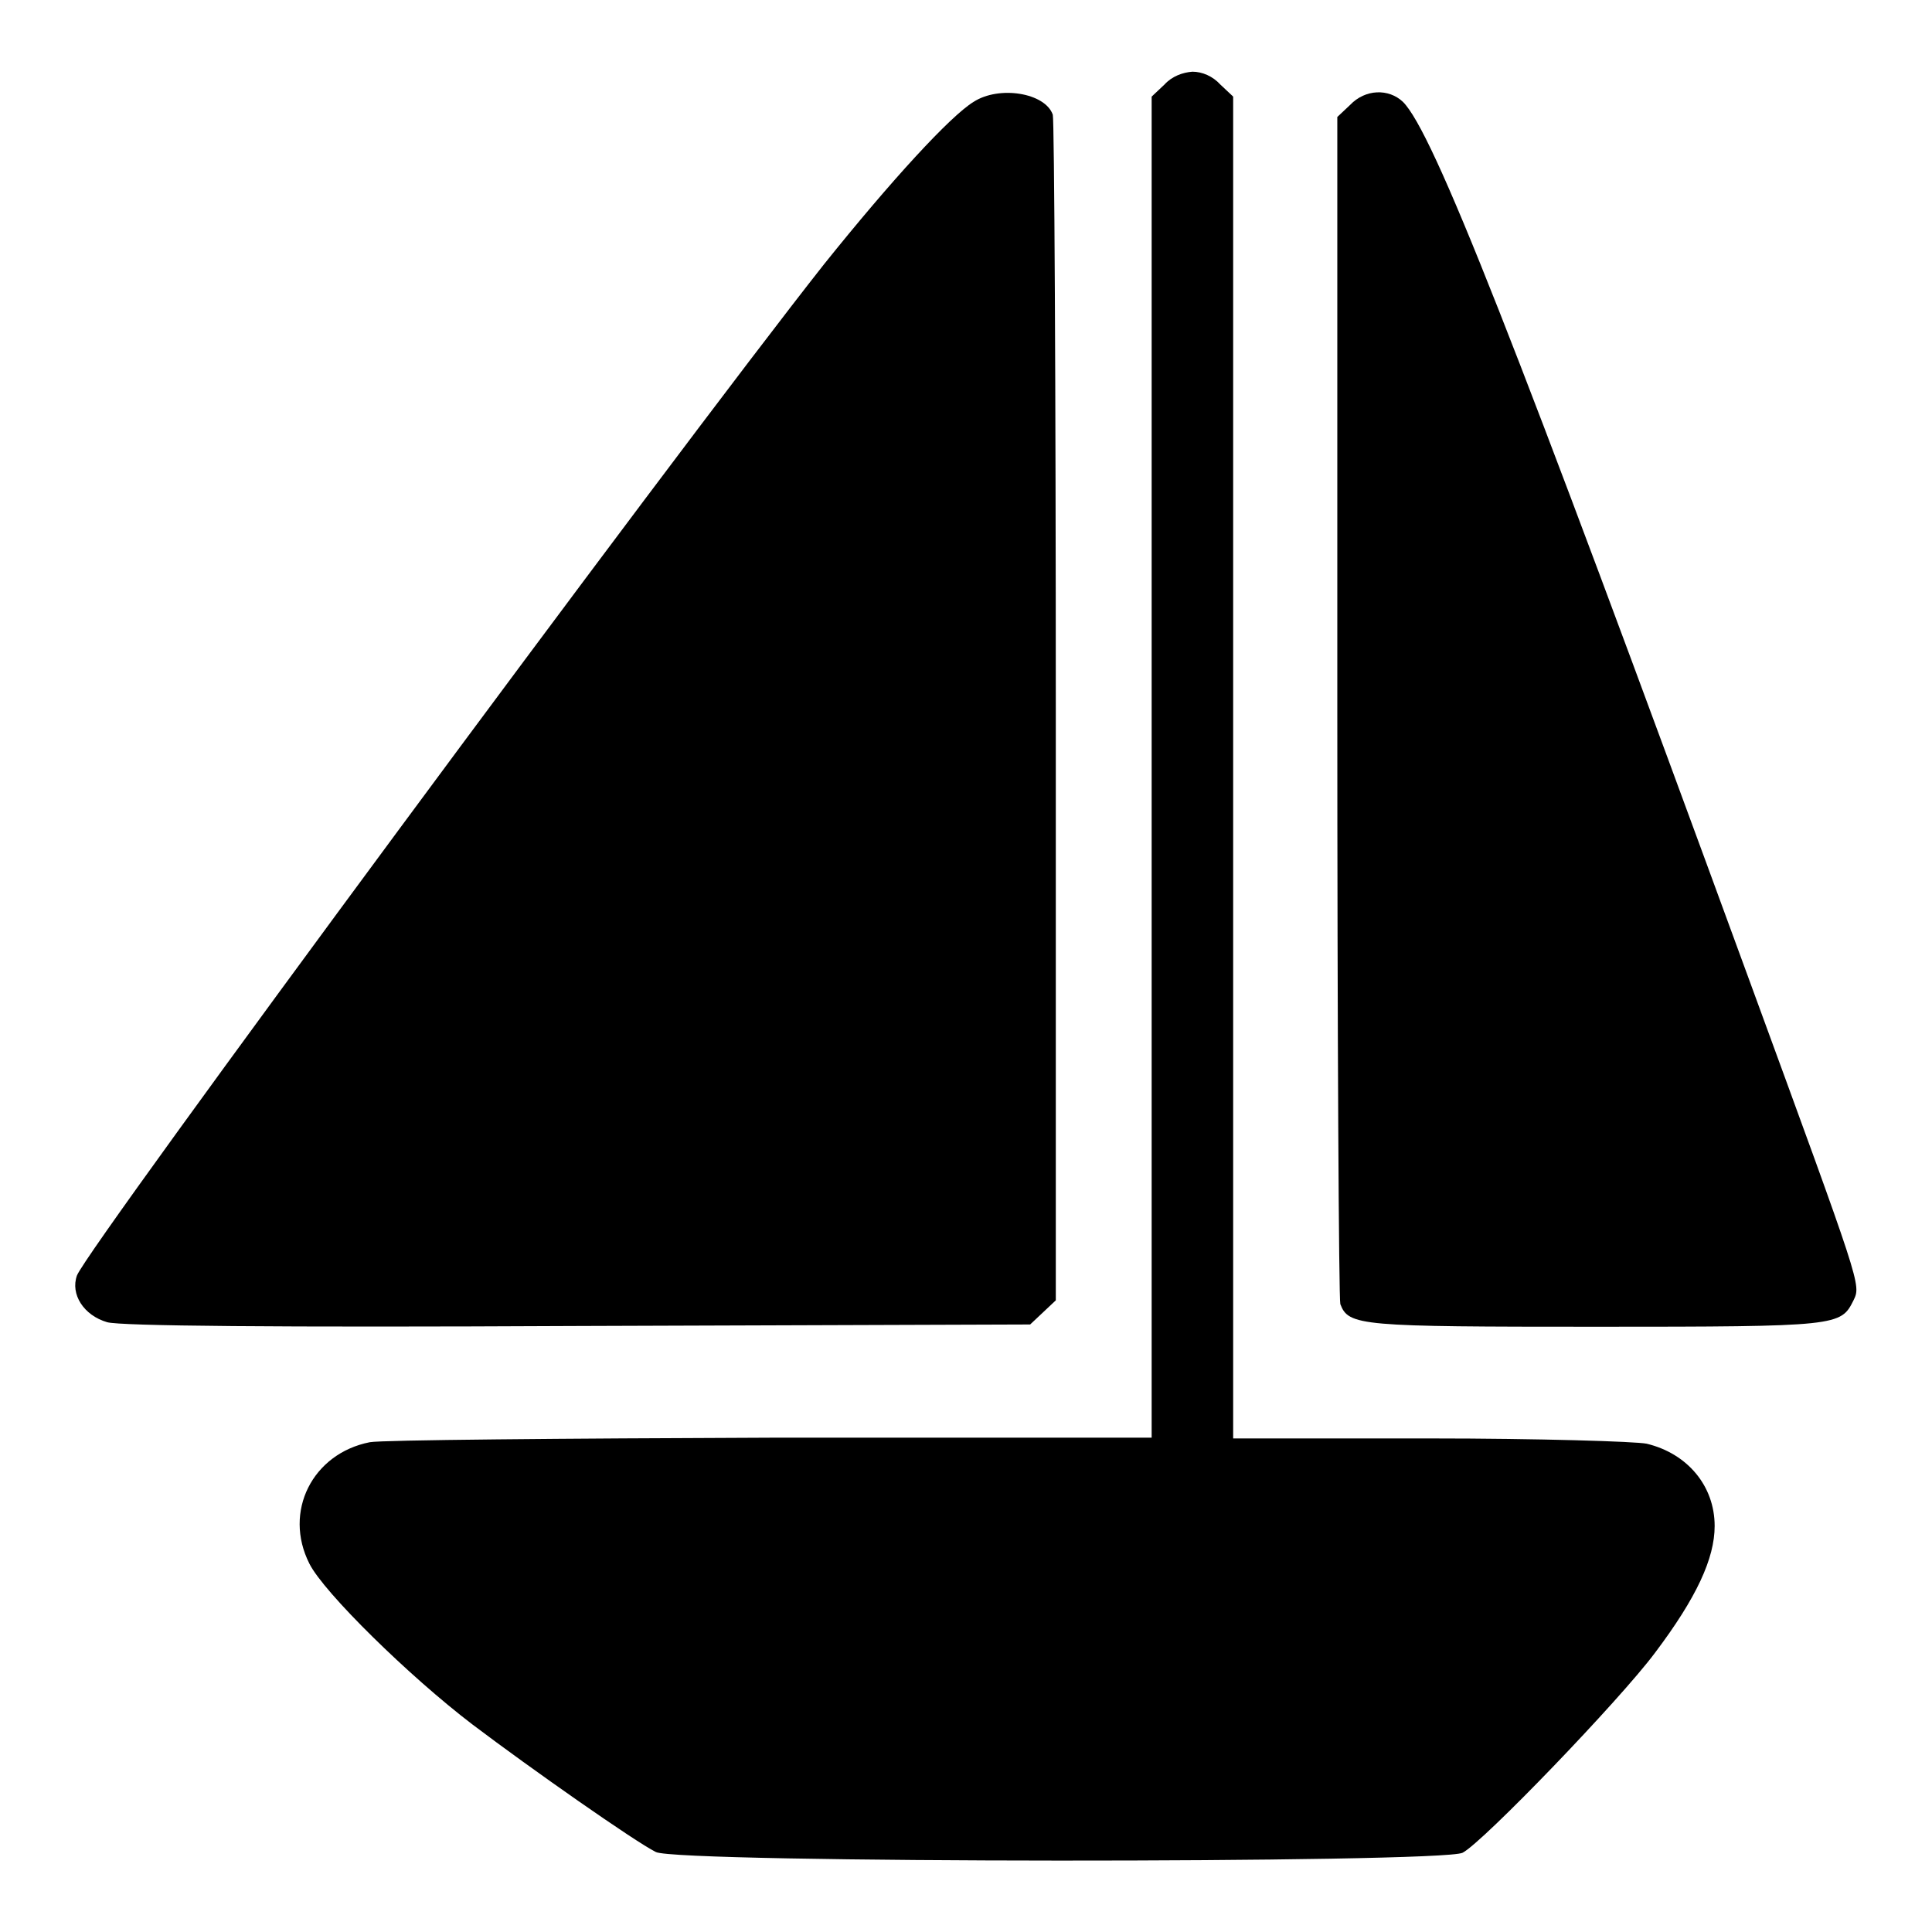 <?xml version="1.0" encoding="utf-8"?>
<!-- Svg Vector Icons : http://www.onlinewebfonts.com/icon -->
<!DOCTYPE svg PUBLIC "-//W3C//DTD SVG 1.1//EN" "http://www.w3.org/Graphics/SVG/1.1/DTD/svg11.dtd">
<svg version="1.1" xmlns="http://www.w3.org/2000/svg" xmlns:xlink="http://www.w3.org/1999/xlink" x="0px" y="0px" viewBox="0 0 256 256" enable-background="new 0 0 256 256" xml:space="preserve">
<g><g><g><path fill="#000000" d="M154.3,11.2l-1.7,1.6v88.9v88.8h-50.3c-27.7,0.1-51.7,0.3-53.3,0.6c-7.6,1.5-11.5,9.2-8,16.1c1.9,3.8,13.2,14.9,21.6,21.3c7.8,5.9,21.5,15.5,24.3,16.9c2.8,1.5,104.1,1.5,106.9,0.1c2.7-1.4,20.8-20.2,25.5-26.5c5.5-7.3,7.9-12.5,7.9-16.8c0-5.3-3.6-9.6-9-10.9c-1.4-0.3-14.4-0.7-28.7-0.7h-26.1v-88.8V12.8l-1.7-1.6c-1-1.1-2.4-1.7-3.7-1.7C156.7,9.6,155.3,10.1,154.3,11.2z"/><path fill="#000000" d="M129,13.5c-3.1,1.9-10.9,10.4-19.8,21.5C89,60.6,11.8,165,10.2,169c-0.9,2.5,0.9,5.3,4,6.2c1.8,0.5,21.9,0.7,62.5,0.5l59.8-0.2l1.7-1.6l1.7-1.6v-78c0-42.9-0.2-78.5-0.4-79.1C138.5,12.3,132.4,11.3,129,13.5z"/><path fill="#000000" d="M178.9,13.9l-1.7,1.6v78.1c0,43,0.2,78.6,0.4,79.2c1.1,2.9,2.6,3,34,3c32.1,0,32.3-0.1,34-3.5c1-2.1,1.1-1.7-13.8-42.4c-31.3-85.5-41.9-112.4-45.9-116.4C184,11.7,180.9,11.8,178.9,13.9z"/></g></g></g>
</svg>